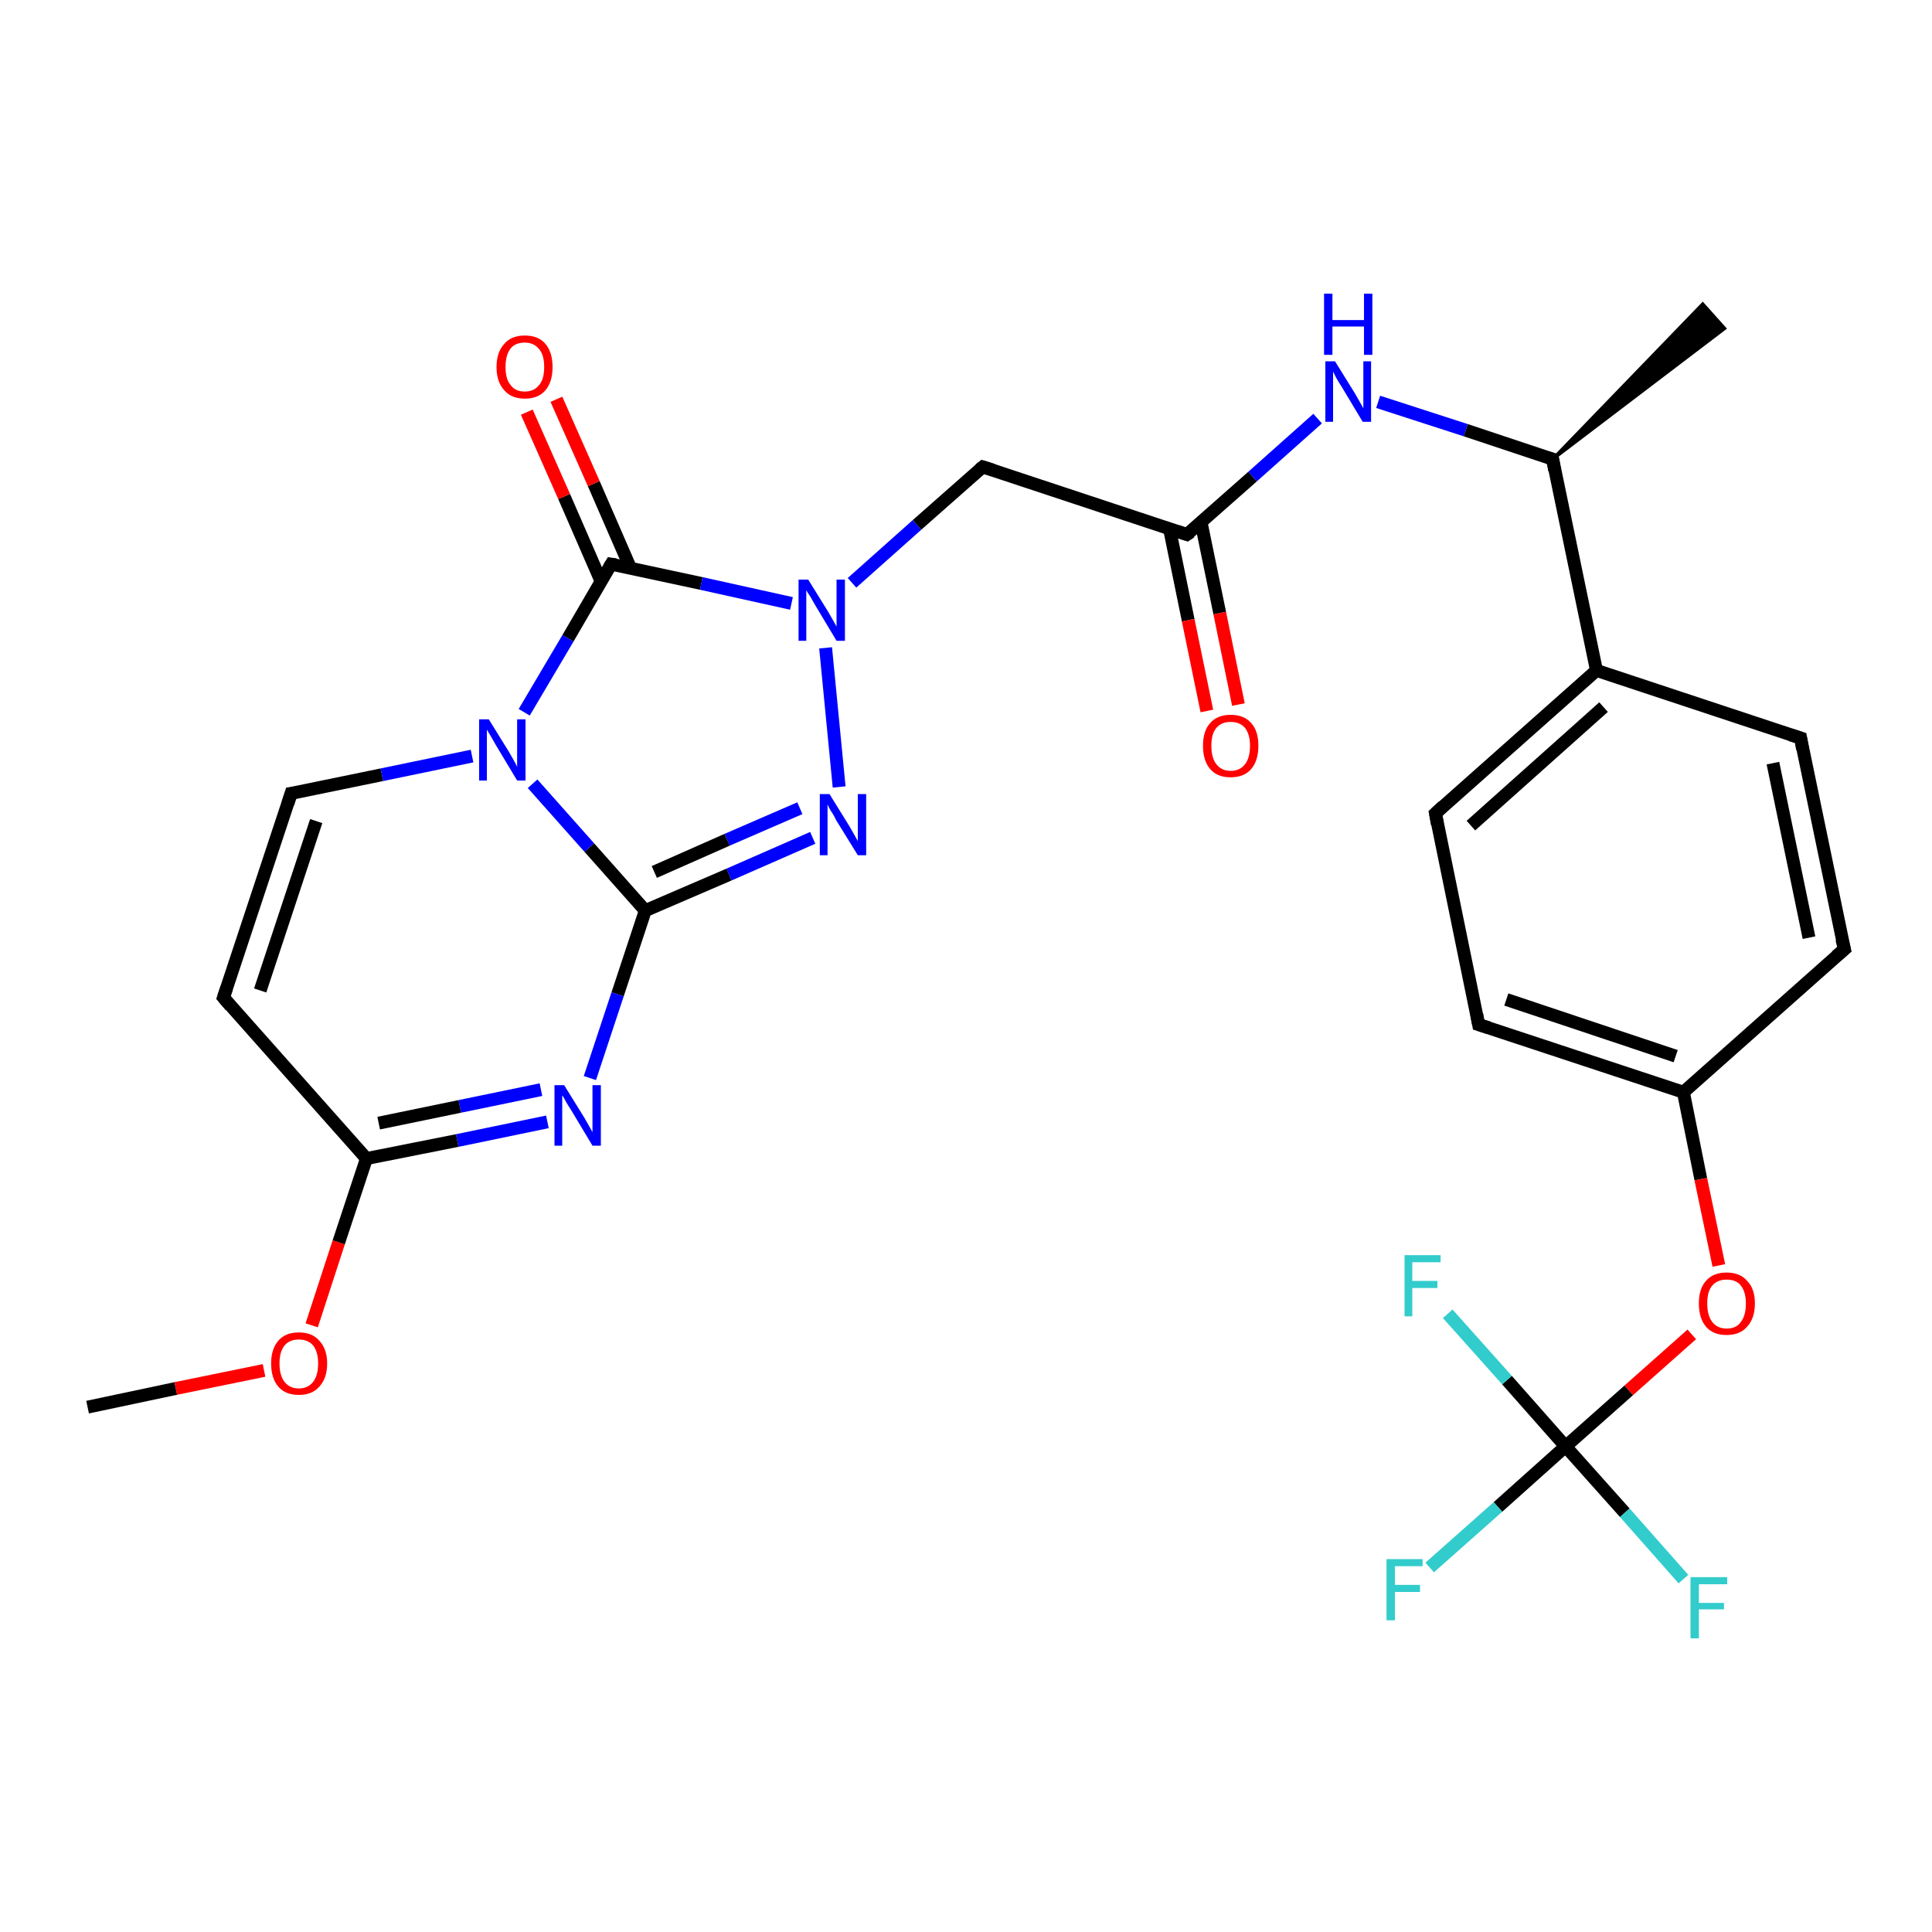 <?xml version='1.0' encoding='iso-8859-1'?>
<svg version='1.1' baseProfile='full'
              xmlns='http://www.w3.org/2000/svg'
                      xmlns:rdkit='http://www.rdkit.org/xml'
                      xmlns:xlink='http://www.w3.org/1999/xlink'
                  xml:space='preserve'
width='300px' height='300px' viewBox='0 0 300 300'>
<!-- END OF HEADER -->
<rect style='opacity:1.0;fill:#FFFFFF;stroke:none' width='300.0' height='300.0' x='0.0' y='0.0'> </rect>
<path class='bond-0 atom-0 atom-1' d='M 13.6,218.5 L 27.3,215.6' style='fill:none;fill-rule:evenodd;stroke:#000000;stroke-width:2.0px;stroke-linecap:butt;stroke-linejoin:miter;stroke-opacity:1' />
<path class='bond-0 atom-0 atom-1' d='M 27.3,215.6 L 41.0,212.8' style='fill:none;fill-rule:evenodd;stroke:#FF0000;stroke-width:2.0px;stroke-linecap:butt;stroke-linejoin:miter;stroke-opacity:1' />
<path class='bond-1 atom-1 atom-2' d='M 48.4,205.8 L 52.6,192.9' style='fill:none;fill-rule:evenodd;stroke:#FF0000;stroke-width:2.0px;stroke-linecap:butt;stroke-linejoin:miter;stroke-opacity:1' />
<path class='bond-1 atom-1 atom-2' d='M 52.6,192.9 L 56.9,179.9' style='fill:none;fill-rule:evenodd;stroke:#000000;stroke-width:2.0px;stroke-linecap:butt;stroke-linejoin:miter;stroke-opacity:1' />
<path class='bond-2 atom-2 atom-3' d='M 56.9,179.9 L 34.7,154.9' style='fill:none;fill-rule:evenodd;stroke:#000000;stroke-width:2.0px;stroke-linecap:butt;stroke-linejoin:miter;stroke-opacity:1' />
<path class='bond-3 atom-3 atom-4' d='M 34.7,154.9 L 45.2,123.2' style='fill:none;fill-rule:evenodd;stroke:#000000;stroke-width:2.0px;stroke-linecap:butt;stroke-linejoin:miter;stroke-opacity:1' />
<path class='bond-3 atom-3 atom-4' d='M 40.4,153.8 L 49.1,127.5' style='fill:none;fill-rule:evenodd;stroke:#000000;stroke-width:2.0px;stroke-linecap:butt;stroke-linejoin:miter;stroke-opacity:1' />
<path class='bond-4 atom-4 atom-5' d='M 45.2,123.2 L 59.3,120.3' style='fill:none;fill-rule:evenodd;stroke:#000000;stroke-width:2.0px;stroke-linecap:butt;stroke-linejoin:miter;stroke-opacity:1' />
<path class='bond-4 atom-4 atom-5' d='M 59.3,120.3 L 73.3,117.4' style='fill:none;fill-rule:evenodd;stroke:#0000FF;stroke-width:2.0px;stroke-linecap:butt;stroke-linejoin:miter;stroke-opacity:1' />
<path class='bond-5 atom-5 atom-6' d='M 81.4,110.6 L 88.2,99.1' style='fill:none;fill-rule:evenodd;stroke:#0000FF;stroke-width:2.0px;stroke-linecap:butt;stroke-linejoin:miter;stroke-opacity:1' />
<path class='bond-5 atom-5 atom-6' d='M 88.2,99.1 L 94.9,87.6' style='fill:none;fill-rule:evenodd;stroke:#000000;stroke-width:2.0px;stroke-linecap:butt;stroke-linejoin:miter;stroke-opacity:1' />
<path class='bond-6 atom-6 atom-7' d='M 97.9,88.2 L 92.2,75.1' style='fill:none;fill-rule:evenodd;stroke:#000000;stroke-width:2.0px;stroke-linecap:butt;stroke-linejoin:miter;stroke-opacity:1' />
<path class='bond-6 atom-6 atom-7' d='M 92.2,75.1 L 86.4,62.0' style='fill:none;fill-rule:evenodd;stroke:#FF0000;stroke-width:2.0px;stroke-linecap:butt;stroke-linejoin:miter;stroke-opacity:1' />
<path class='bond-6 atom-6 atom-7' d='M 93.3,90.2 L 87.6,77.1' style='fill:none;fill-rule:evenodd;stroke:#000000;stroke-width:2.0px;stroke-linecap:butt;stroke-linejoin:miter;stroke-opacity:1' />
<path class='bond-6 atom-6 atom-7' d='M 87.6,77.1 L 81.8,64.0' style='fill:none;fill-rule:evenodd;stroke:#FF0000;stroke-width:2.0px;stroke-linecap:butt;stroke-linejoin:miter;stroke-opacity:1' />
<path class='bond-7 atom-6 atom-8' d='M 94.9,87.6 L 108.9,90.6' style='fill:none;fill-rule:evenodd;stroke:#000000;stroke-width:2.0px;stroke-linecap:butt;stroke-linejoin:miter;stroke-opacity:1' />
<path class='bond-7 atom-6 atom-8' d='M 108.9,90.6 L 122.9,93.7' style='fill:none;fill-rule:evenodd;stroke:#0000FF;stroke-width:2.0px;stroke-linecap:butt;stroke-linejoin:miter;stroke-opacity:1' />
<path class='bond-8 atom-8 atom-9' d='M 132.3,90.5 L 142.4,81.5' style='fill:none;fill-rule:evenodd;stroke:#0000FF;stroke-width:2.0px;stroke-linecap:butt;stroke-linejoin:miter;stroke-opacity:1' />
<path class='bond-8 atom-8 atom-9' d='M 142.4,81.5 L 152.6,72.5' style='fill:none;fill-rule:evenodd;stroke:#000000;stroke-width:2.0px;stroke-linecap:butt;stroke-linejoin:miter;stroke-opacity:1' />
<path class='bond-9 atom-9 atom-10' d='M 152.6,72.5 L 184.3,83.0' style='fill:none;fill-rule:evenodd;stroke:#000000;stroke-width:2.0px;stroke-linecap:butt;stroke-linejoin:miter;stroke-opacity:1' />
<path class='bond-10 atom-10 atom-11' d='M 181.6,82.1 L 184.5,96.3' style='fill:none;fill-rule:evenodd;stroke:#000000;stroke-width:2.0px;stroke-linecap:butt;stroke-linejoin:miter;stroke-opacity:1' />
<path class='bond-10 atom-10 atom-11' d='M 184.5,96.3 L 187.4,110.4' style='fill:none;fill-rule:evenodd;stroke:#FF0000;stroke-width:2.0px;stroke-linecap:butt;stroke-linejoin:miter;stroke-opacity:1' />
<path class='bond-10 atom-10 atom-11' d='M 186.5,81.1 L 189.4,95.2' style='fill:none;fill-rule:evenodd;stroke:#000000;stroke-width:2.0px;stroke-linecap:butt;stroke-linejoin:miter;stroke-opacity:1' />
<path class='bond-10 atom-10 atom-11' d='M 189.4,95.2 L 192.3,109.4' style='fill:none;fill-rule:evenodd;stroke:#FF0000;stroke-width:2.0px;stroke-linecap:butt;stroke-linejoin:miter;stroke-opacity:1' />
<path class='bond-11 atom-10 atom-12' d='M 184.3,83.0 L 194.5,74.0' style='fill:none;fill-rule:evenodd;stroke:#000000;stroke-width:2.0px;stroke-linecap:butt;stroke-linejoin:miter;stroke-opacity:1' />
<path class='bond-11 atom-10 atom-12' d='M 194.5,74.0 L 204.6,65.0' style='fill:none;fill-rule:evenodd;stroke:#0000FF;stroke-width:2.0px;stroke-linecap:butt;stroke-linejoin:miter;stroke-opacity:1' />
<path class='bond-12 atom-12 atom-13' d='M 214.0,62.4 L 227.6,66.8' style='fill:none;fill-rule:evenodd;stroke:#0000FF;stroke-width:2.0px;stroke-linecap:butt;stroke-linejoin:miter;stroke-opacity:1' />
<path class='bond-12 atom-12 atom-13' d='M 227.6,66.8 L 241.1,71.3' style='fill:none;fill-rule:evenodd;stroke:#000000;stroke-width:2.0px;stroke-linecap:butt;stroke-linejoin:miter;stroke-opacity:1' />
<path class='bond-13 atom-13 atom-14' d='M 241.1,71.3 L 264.4,47.2 L 267.8,51.0 Z' style='fill:#000000;fill-rule:evenodd;fill-opacity:1;stroke:#000000;stroke-width:0.5px;stroke-linecap:butt;stroke-linejoin:miter;stroke-opacity:1;' />
<path class='bond-14 atom-13 atom-15' d='M 241.1,71.3 L 247.9,104.1' style='fill:none;fill-rule:evenodd;stroke:#000000;stroke-width:2.0px;stroke-linecap:butt;stroke-linejoin:miter;stroke-opacity:1' />
<path class='bond-15 atom-15 atom-16' d='M 247.9,104.1 L 222.9,126.3' style='fill:none;fill-rule:evenodd;stroke:#000000;stroke-width:2.0px;stroke-linecap:butt;stroke-linejoin:miter;stroke-opacity:1' />
<path class='bond-15 atom-15 atom-16' d='M 249.0,109.8 L 228.4,128.2' style='fill:none;fill-rule:evenodd;stroke:#000000;stroke-width:2.0px;stroke-linecap:butt;stroke-linejoin:miter;stroke-opacity:1' />
<path class='bond-16 atom-16 atom-17' d='M 222.9,126.3 L 229.6,159.1' style='fill:none;fill-rule:evenodd;stroke:#000000;stroke-width:2.0px;stroke-linecap:butt;stroke-linejoin:miter;stroke-opacity:1' />
<path class='bond-17 atom-17 atom-18' d='M 229.6,159.1 L 261.4,169.6' style='fill:none;fill-rule:evenodd;stroke:#000000;stroke-width:2.0px;stroke-linecap:butt;stroke-linejoin:miter;stroke-opacity:1' />
<path class='bond-17 atom-17 atom-18' d='M 233.9,155.2 L 260.2,164.0' style='fill:none;fill-rule:evenodd;stroke:#000000;stroke-width:2.0px;stroke-linecap:butt;stroke-linejoin:miter;stroke-opacity:1' />
<path class='bond-18 atom-18 atom-19' d='M 261.4,169.6 L 264.1,183.1' style='fill:none;fill-rule:evenodd;stroke:#000000;stroke-width:2.0px;stroke-linecap:butt;stroke-linejoin:miter;stroke-opacity:1' />
<path class='bond-18 atom-18 atom-19' d='M 264.1,183.1 L 266.9,196.5' style='fill:none;fill-rule:evenodd;stroke:#FF0000;stroke-width:2.0px;stroke-linecap:butt;stroke-linejoin:miter;stroke-opacity:1' />
<path class='bond-19 atom-19 atom-20' d='M 262.7,207.2 L 252.9,215.9' style='fill:none;fill-rule:evenodd;stroke:#FF0000;stroke-width:2.0px;stroke-linecap:butt;stroke-linejoin:miter;stroke-opacity:1' />
<path class='bond-19 atom-19 atom-20' d='M 252.9,215.9 L 243.1,224.6' style='fill:none;fill-rule:evenodd;stroke:#000000;stroke-width:2.0px;stroke-linecap:butt;stroke-linejoin:miter;stroke-opacity:1' />
<path class='bond-20 atom-20 atom-21' d='M 243.1,224.6 L 232.6,234.0' style='fill:none;fill-rule:evenodd;stroke:#000000;stroke-width:2.0px;stroke-linecap:butt;stroke-linejoin:miter;stroke-opacity:1' />
<path class='bond-20 atom-20 atom-21' d='M 232.6,234.0 L 222.0,243.4' style='fill:none;fill-rule:evenodd;stroke:#33CCCC;stroke-width:2.0px;stroke-linecap:butt;stroke-linejoin:miter;stroke-opacity:1' />
<path class='bond-21 atom-20 atom-22' d='M 243.1,224.6 L 252.3,234.9' style='fill:none;fill-rule:evenodd;stroke:#000000;stroke-width:2.0px;stroke-linecap:butt;stroke-linejoin:miter;stroke-opacity:1' />
<path class='bond-21 atom-20 atom-22' d='M 252.3,234.9 L 261.4,245.2' style='fill:none;fill-rule:evenodd;stroke:#33CCCC;stroke-width:2.0px;stroke-linecap:butt;stroke-linejoin:miter;stroke-opacity:1' />
<path class='bond-22 atom-20 atom-23' d='M 243.1,224.6 L 234.0,214.3' style='fill:none;fill-rule:evenodd;stroke:#000000;stroke-width:2.0px;stroke-linecap:butt;stroke-linejoin:miter;stroke-opacity:1' />
<path class='bond-22 atom-20 atom-23' d='M 234.0,214.3 L 224.8,204.0' style='fill:none;fill-rule:evenodd;stroke:#33CCCC;stroke-width:2.0px;stroke-linecap:butt;stroke-linejoin:miter;stroke-opacity:1' />
<path class='bond-23 atom-18 atom-24' d='M 261.4,169.6 L 286.4,147.4' style='fill:none;fill-rule:evenodd;stroke:#000000;stroke-width:2.0px;stroke-linecap:butt;stroke-linejoin:miter;stroke-opacity:1' />
<path class='bond-24 atom-24 atom-25' d='M 286.4,147.4 L 279.6,114.6' style='fill:none;fill-rule:evenodd;stroke:#000000;stroke-width:2.0px;stroke-linecap:butt;stroke-linejoin:miter;stroke-opacity:1' />
<path class='bond-24 atom-24 atom-25' d='M 280.9,145.6 L 275.3,118.5' style='fill:none;fill-rule:evenodd;stroke:#000000;stroke-width:2.0px;stroke-linecap:butt;stroke-linejoin:miter;stroke-opacity:1' />
<path class='bond-25 atom-8 atom-26' d='M 128.2,100.6 L 130.3,122.2' style='fill:none;fill-rule:evenodd;stroke:#0000FF;stroke-width:2.0px;stroke-linecap:butt;stroke-linejoin:miter;stroke-opacity:1' />
<path class='bond-26 atom-26 atom-27' d='M 126.2,130.1 L 113.2,135.8' style='fill:none;fill-rule:evenodd;stroke:#0000FF;stroke-width:2.0px;stroke-linecap:butt;stroke-linejoin:miter;stroke-opacity:1' />
<path class='bond-26 atom-26 atom-27' d='M 113.2,135.8 L 100.2,141.4' style='fill:none;fill-rule:evenodd;stroke:#000000;stroke-width:2.0px;stroke-linecap:butt;stroke-linejoin:miter;stroke-opacity:1' />
<path class='bond-26 atom-26 atom-27' d='M 124.2,125.5 L 112.9,130.4' style='fill:none;fill-rule:evenodd;stroke:#0000FF;stroke-width:2.0px;stroke-linecap:butt;stroke-linejoin:miter;stroke-opacity:1' />
<path class='bond-26 atom-26 atom-27' d='M 112.9,130.4 L 101.6,135.4' style='fill:none;fill-rule:evenodd;stroke:#000000;stroke-width:2.0px;stroke-linecap:butt;stroke-linejoin:miter;stroke-opacity:1' />
<path class='bond-27 atom-27 atom-28' d='M 100.2,141.4 L 95.9,154.4' style='fill:none;fill-rule:evenodd;stroke:#000000;stroke-width:2.0px;stroke-linecap:butt;stroke-linejoin:miter;stroke-opacity:1' />
<path class='bond-27 atom-27 atom-28' d='M 95.9,154.4 L 91.6,167.4' style='fill:none;fill-rule:evenodd;stroke:#0000FF;stroke-width:2.0px;stroke-linecap:butt;stroke-linejoin:miter;stroke-opacity:1' />
<path class='bond-28 atom-28 atom-2' d='M 85.0,174.2 L 71.0,177.1' style='fill:none;fill-rule:evenodd;stroke:#0000FF;stroke-width:2.0px;stroke-linecap:butt;stroke-linejoin:miter;stroke-opacity:1' />
<path class='bond-28 atom-28 atom-2' d='M 71.0,177.1 L 56.9,179.9' style='fill:none;fill-rule:evenodd;stroke:#000000;stroke-width:2.0px;stroke-linecap:butt;stroke-linejoin:miter;stroke-opacity:1' />
<path class='bond-28 atom-28 atom-2' d='M 84.0,169.2 L 71.4,171.8' style='fill:none;fill-rule:evenodd;stroke:#0000FF;stroke-width:2.0px;stroke-linecap:butt;stroke-linejoin:miter;stroke-opacity:1' />
<path class='bond-28 atom-28 atom-2' d='M 71.4,171.8 L 58.8,174.4' style='fill:none;fill-rule:evenodd;stroke:#000000;stroke-width:2.0px;stroke-linecap:butt;stroke-linejoin:miter;stroke-opacity:1' />
<path class='bond-29 atom-27 atom-5' d='M 100.2,141.4 L 91.5,131.6' style='fill:none;fill-rule:evenodd;stroke:#000000;stroke-width:2.0px;stroke-linecap:butt;stroke-linejoin:miter;stroke-opacity:1' />
<path class='bond-29 atom-27 atom-5' d='M 91.5,131.6 L 82.7,121.7' style='fill:none;fill-rule:evenodd;stroke:#0000FF;stroke-width:2.0px;stroke-linecap:butt;stroke-linejoin:miter;stroke-opacity:1' />
<path class='bond-30 atom-25 atom-15' d='M 279.6,114.6 L 247.9,104.1' style='fill:none;fill-rule:evenodd;stroke:#000000;stroke-width:2.0px;stroke-linecap:butt;stroke-linejoin:miter;stroke-opacity:1' />
<path d='M 35.8,156.2 L 34.7,154.9 L 35.2,153.4' style='fill:none;stroke:#000000;stroke-width:2.0px;stroke-linecap:butt;stroke-linejoin:miter;stroke-opacity:1;' />
<path d='M 44.7,124.8 L 45.2,123.2 L 45.9,123.1' style='fill:none;stroke:#000000;stroke-width:2.0px;stroke-linecap:butt;stroke-linejoin:miter;stroke-opacity:1;' />
<path d='M 94.6,88.1 L 94.9,87.6 L 95.6,87.7' style='fill:none;stroke:#000000;stroke-width:2.0px;stroke-linecap:butt;stroke-linejoin:miter;stroke-opacity:1;' />
<path d='M 152.1,72.9 L 152.6,72.5 L 154.2,73.0' style='fill:none;stroke:#000000;stroke-width:2.0px;stroke-linecap:butt;stroke-linejoin:miter;stroke-opacity:1;' />
<path d='M 182.8,82.5 L 184.3,83.0 L 184.9,82.6' style='fill:none;stroke:#000000;stroke-width:2.0px;stroke-linecap:butt;stroke-linejoin:miter;stroke-opacity:1;' />
<path d='M 240.4,71.1 L 241.1,71.3 L 241.4,73.0' style='fill:none;stroke:#000000;stroke-width:2.0px;stroke-linecap:butt;stroke-linejoin:miter;stroke-opacity:1;' />
<path d='M 224.1,125.2 L 222.9,126.3 L 223.2,128.0' style='fill:none;stroke:#000000;stroke-width:2.0px;stroke-linecap:butt;stroke-linejoin:miter;stroke-opacity:1;' />
<path d='M 229.3,157.5 L 229.6,159.1 L 231.2,159.6' style='fill:none;stroke:#000000;stroke-width:2.0px;stroke-linecap:butt;stroke-linejoin:miter;stroke-opacity:1;' />
<path d='M 285.1,148.5 L 286.4,147.4 L 286.0,145.8' style='fill:none;stroke:#000000;stroke-width:2.0px;stroke-linecap:butt;stroke-linejoin:miter;stroke-opacity:1;' />
<path d='M 279.9,116.3 L 279.6,114.6 L 278.0,114.1' style='fill:none;stroke:#000000;stroke-width:2.0px;stroke-linecap:butt;stroke-linejoin:miter;stroke-opacity:1;' />
<path class='atom-1' d='M 42.1 211.7
Q 42.1 209.5, 43.2 208.2
Q 44.3 206.9, 46.4 206.9
Q 48.5 206.9, 49.6 208.2
Q 50.8 209.5, 50.8 211.7
Q 50.8 214.0, 49.6 215.3
Q 48.5 216.6, 46.4 216.6
Q 44.3 216.6, 43.2 215.3
Q 42.1 214.0, 42.1 211.7
M 46.4 215.6
Q 47.8 215.6, 48.6 214.6
Q 49.4 213.6, 49.4 211.7
Q 49.4 209.9, 48.6 208.9
Q 47.8 208.0, 46.4 208.0
Q 45.0 208.0, 44.2 208.9
Q 43.4 209.9, 43.4 211.7
Q 43.4 213.6, 44.2 214.6
Q 45.0 215.6, 46.4 215.6
' fill='#FF0000'/>
<path class='atom-5' d='M 75.9 111.7
L 79.0 116.7
Q 79.3 117.2, 79.8 118.1
Q 80.3 119.0, 80.3 119.1
L 80.3 111.7
L 81.6 111.7
L 81.6 121.2
L 80.3 121.2
L 77.0 115.7
Q 76.6 115.0, 76.2 114.3
Q 75.8 113.6, 75.6 113.3
L 75.6 121.2
L 74.4 121.2
L 74.4 111.7
L 75.9 111.7
' fill='#0000FF'/>
<path class='atom-7' d='M 77.1 57.0
Q 77.1 54.7, 78.3 53.4
Q 79.4 52.1, 81.5 52.1
Q 83.6 52.1, 84.7 53.4
Q 85.8 54.7, 85.8 57.0
Q 85.8 59.3, 84.7 60.6
Q 83.6 61.9, 81.5 61.9
Q 79.4 61.9, 78.3 60.6
Q 77.1 59.3, 77.1 57.0
M 81.5 60.8
Q 82.9 60.8, 83.7 59.8
Q 84.5 58.9, 84.5 57.0
Q 84.5 55.1, 83.7 54.2
Q 82.9 53.2, 81.5 53.2
Q 80.0 53.2, 79.3 54.1
Q 78.5 55.1, 78.5 57.0
Q 78.5 58.9, 79.3 59.8
Q 80.0 60.8, 81.5 60.8
' fill='#FF0000'/>
<path class='atom-8' d='M 125.5 90.0
L 128.6 95.0
Q 128.9 95.5, 129.4 96.4
Q 129.9 97.3, 129.9 97.3
L 129.9 90.0
L 131.2 90.0
L 131.2 99.5
L 129.9 99.5
L 126.6 94.0
Q 126.2 93.3, 125.8 92.6
Q 125.3 91.9, 125.2 91.6
L 125.2 99.5
L 124.0 99.5
L 124.0 90.0
L 125.5 90.0
' fill='#0000FF'/>
<path class='atom-11' d='M 186.8 115.8
Q 186.8 113.5, 187.9 112.3
Q 189.0 111.0, 191.1 111.0
Q 193.2 111.0, 194.3 112.3
Q 195.4 113.5, 195.4 115.8
Q 195.4 118.1, 194.3 119.4
Q 193.2 120.7, 191.1 120.7
Q 189.0 120.7, 187.9 119.4
Q 186.8 118.1, 186.8 115.8
M 191.1 119.7
Q 192.5 119.7, 193.3 118.7
Q 194.1 117.7, 194.1 115.8
Q 194.1 114.0, 193.3 113.0
Q 192.5 112.1, 191.1 112.1
Q 189.7 112.1, 188.9 113.0
Q 188.1 113.9, 188.1 115.8
Q 188.1 117.7, 188.9 118.7
Q 189.7 119.7, 191.1 119.7
' fill='#FF0000'/>
<path class='atom-12' d='M 207.3 56.1
L 210.4 61.1
Q 210.7 61.6, 211.2 62.5
Q 211.7 63.4, 211.7 63.4
L 211.7 56.1
L 212.9 56.1
L 212.9 65.5
L 211.6 65.5
L 208.3 60.0
Q 207.9 59.4, 207.5 58.7
Q 207.1 57.9, 207.0 57.7
L 207.0 65.5
L 205.8 65.5
L 205.8 56.1
L 207.3 56.1
' fill='#0000FF'/>
<path class='atom-12' d='M 205.6 45.6
L 206.9 45.6
L 206.9 49.7
L 211.8 49.7
L 211.8 45.6
L 213.1 45.6
L 213.1 55.1
L 211.8 55.1
L 211.8 50.7
L 206.9 50.7
L 206.9 55.1
L 205.6 55.1
L 205.6 45.6
' fill='#0000FF'/>
<path class='atom-19' d='M 263.8 202.4
Q 263.8 200.1, 264.9 198.9
Q 266.0 197.6, 268.1 197.6
Q 270.2 197.6, 271.3 198.9
Q 272.5 200.1, 272.5 202.4
Q 272.5 204.7, 271.3 206.0
Q 270.2 207.3, 268.1 207.3
Q 266.0 207.3, 264.9 206.0
Q 263.8 204.7, 263.8 202.4
M 268.1 206.3
Q 269.6 206.3, 270.3 205.3
Q 271.1 204.3, 271.1 202.4
Q 271.1 200.6, 270.3 199.6
Q 269.6 198.7, 268.1 198.7
Q 266.7 198.7, 265.9 199.6
Q 265.1 200.5, 265.1 202.4
Q 265.1 204.3, 265.9 205.3
Q 266.7 206.3, 268.1 206.3
' fill='#FF0000'/>
<path class='atom-21' d='M 215.3 242.1
L 220.9 242.1
L 220.9 243.2
L 216.6 243.2
L 216.6 246.1
L 220.5 246.1
L 220.5 247.2
L 216.6 247.2
L 216.6 251.6
L 215.3 251.6
L 215.3 242.1
' fill='#33CCCC'/>
<path class='atom-22' d='M 262.5 244.9
L 268.2 244.9
L 268.2 246.0
L 263.8 246.0
L 263.8 248.9
L 267.7 248.9
L 267.7 249.9
L 263.8 249.9
L 263.8 254.4
L 262.5 254.4
L 262.5 244.9
' fill='#33CCCC'/>
<path class='atom-23' d='M 218.1 194.9
L 223.7 194.9
L 223.7 196.0
L 219.3 196.0
L 219.3 198.9
L 223.2 198.9
L 223.2 200.0
L 219.3 200.0
L 219.3 204.4
L 218.1 204.4
L 218.1 194.9
' fill='#33CCCC'/>
<path class='atom-26' d='M 128.8 123.3
L 131.9 128.3
Q 132.2 128.8, 132.7 129.7
Q 133.2 130.6, 133.2 130.6
L 133.2 123.3
L 134.5 123.3
L 134.5 132.8
L 133.2 132.8
L 129.8 127.3
Q 129.5 126.6, 129.0 125.9
Q 128.6 125.2, 128.5 124.9
L 128.5 132.8
L 127.3 132.8
L 127.3 123.3
L 128.8 123.3
' fill='#0000FF'/>
<path class='atom-28' d='M 87.6 168.5
L 90.7 173.5
Q 91.0 174.0, 91.5 174.9
Q 92.0 175.8, 92.0 175.8
L 92.0 168.5
L 93.3 168.5
L 93.3 177.9
L 92.0 177.9
L 88.7 172.4
Q 88.3 171.8, 87.9 171.1
Q 87.5 170.3, 87.3 170.1
L 87.3 177.9
L 86.1 177.9
L 86.1 168.5
L 87.6 168.5
' fill='#0000FF'/>
</svg>
